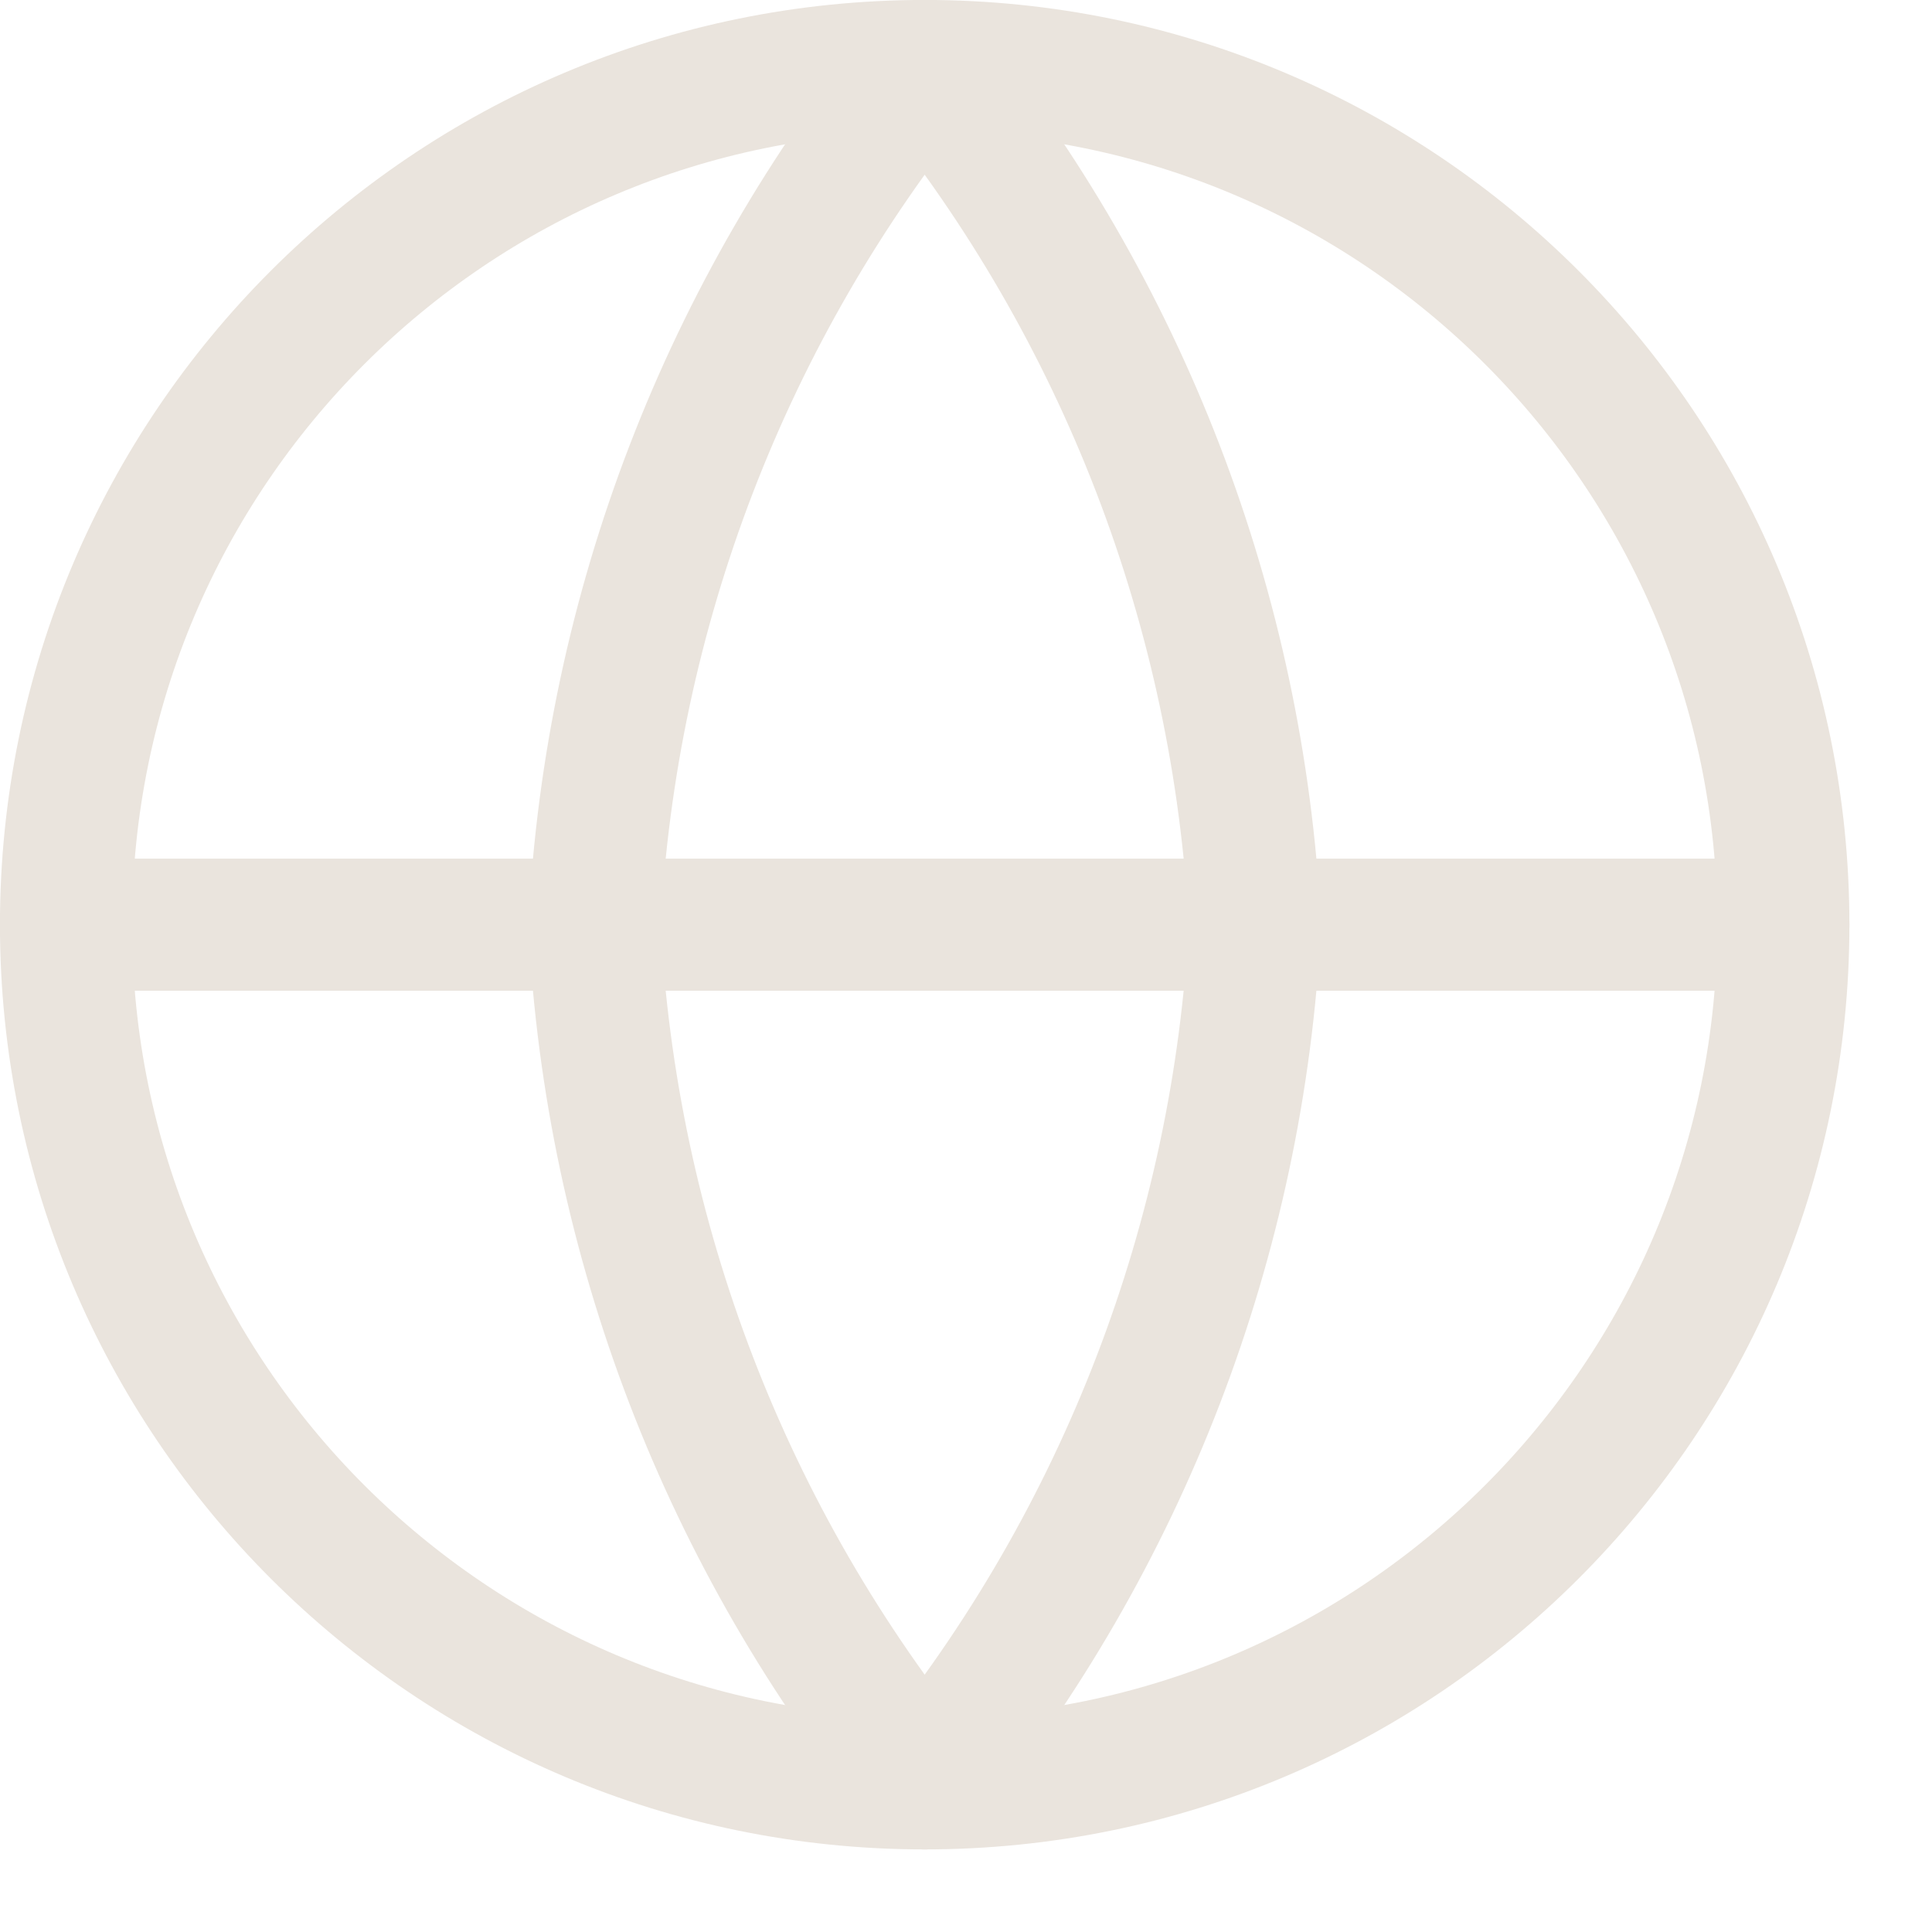 <svg width="18" height="18" viewBox="0 0 18 18" fill="none" xmlns="http://www.w3.org/2000/svg">
<path d="M8.615 16.615C13.034 16.615 16.615 13.034 16.615 8.615C16.615 4.197 13.034 0.615 8.615 0.615C4.197 0.615 0.615 4.197 0.615 8.615C0.615 13.034 4.197 16.615 8.615 16.615Z" stroke="#EAE4DD" stroke-width="1.231" stroke-linecap="round" stroke-linejoin="round"/>
<path d="M0.615 8.615H16.615" stroke="#EAE4DD" stroke-width="1.231" stroke-linecap="round" stroke-linejoin="round"/>
<path d="M11.692 8.615C11.541 11.541 10.463 14.343 8.615 16.615C6.767 14.343 5.689 11.541 5.538 8.615C5.689 5.69 6.767 2.888 8.615 0.615C10.463 2.888 11.541 5.69 11.692 8.615V8.615Z" stroke="#EAE4DD" stroke-width="1.231" stroke-linecap="round" stroke-linejoin="round"/>
</svg>

